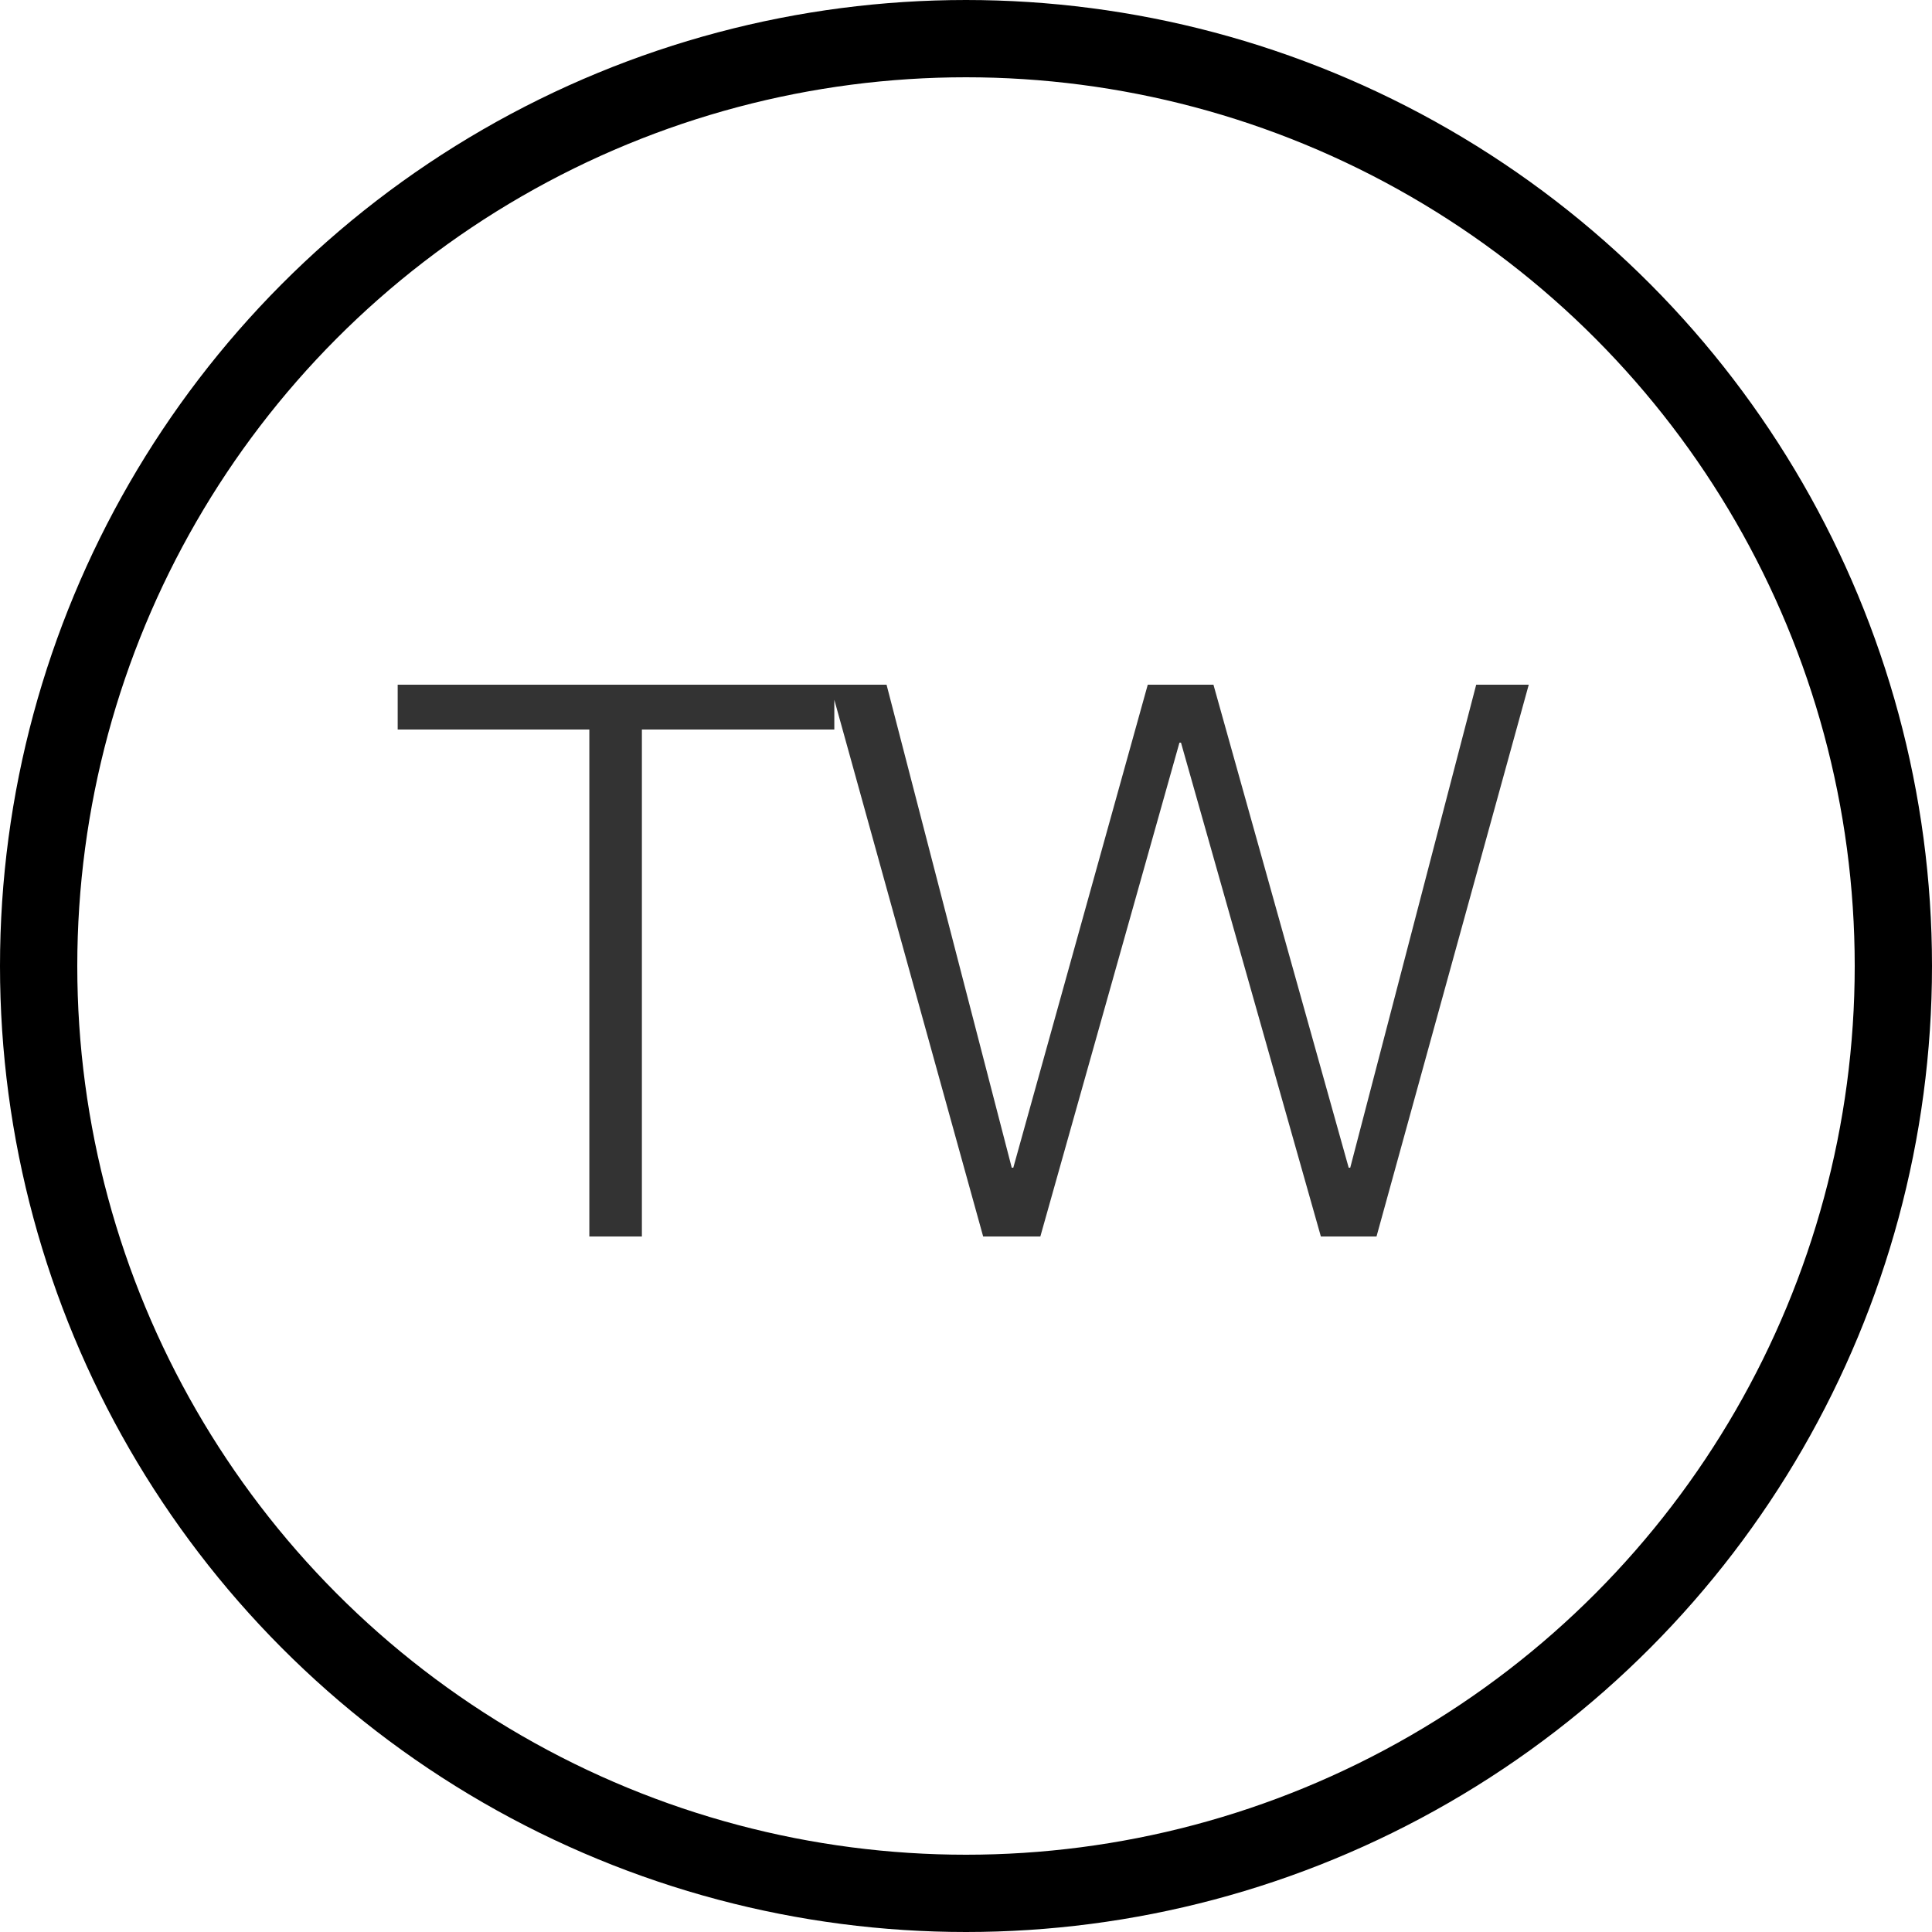 <svg width="25" height="25" viewBox="0 0 25 25" fill="none" xmlns="http://www.w3.org/2000/svg">
<path d="M5.146 8.86V9.44H7.626V16H8.306V9.44H10.796V8.86H5.146ZM10.742 8.86L12.722 16H13.462L15.262 9.61H15.282L17.092 16H17.812L19.782 8.86H19.102L17.472 15.11H17.452L15.702 8.86H14.852L13.112 15.11H13.092L11.472 8.86H10.742Z" fill="#333333"/>
<circle cx="12.5" cy="12.5" r="12" stroke="black"/>
</svg>
